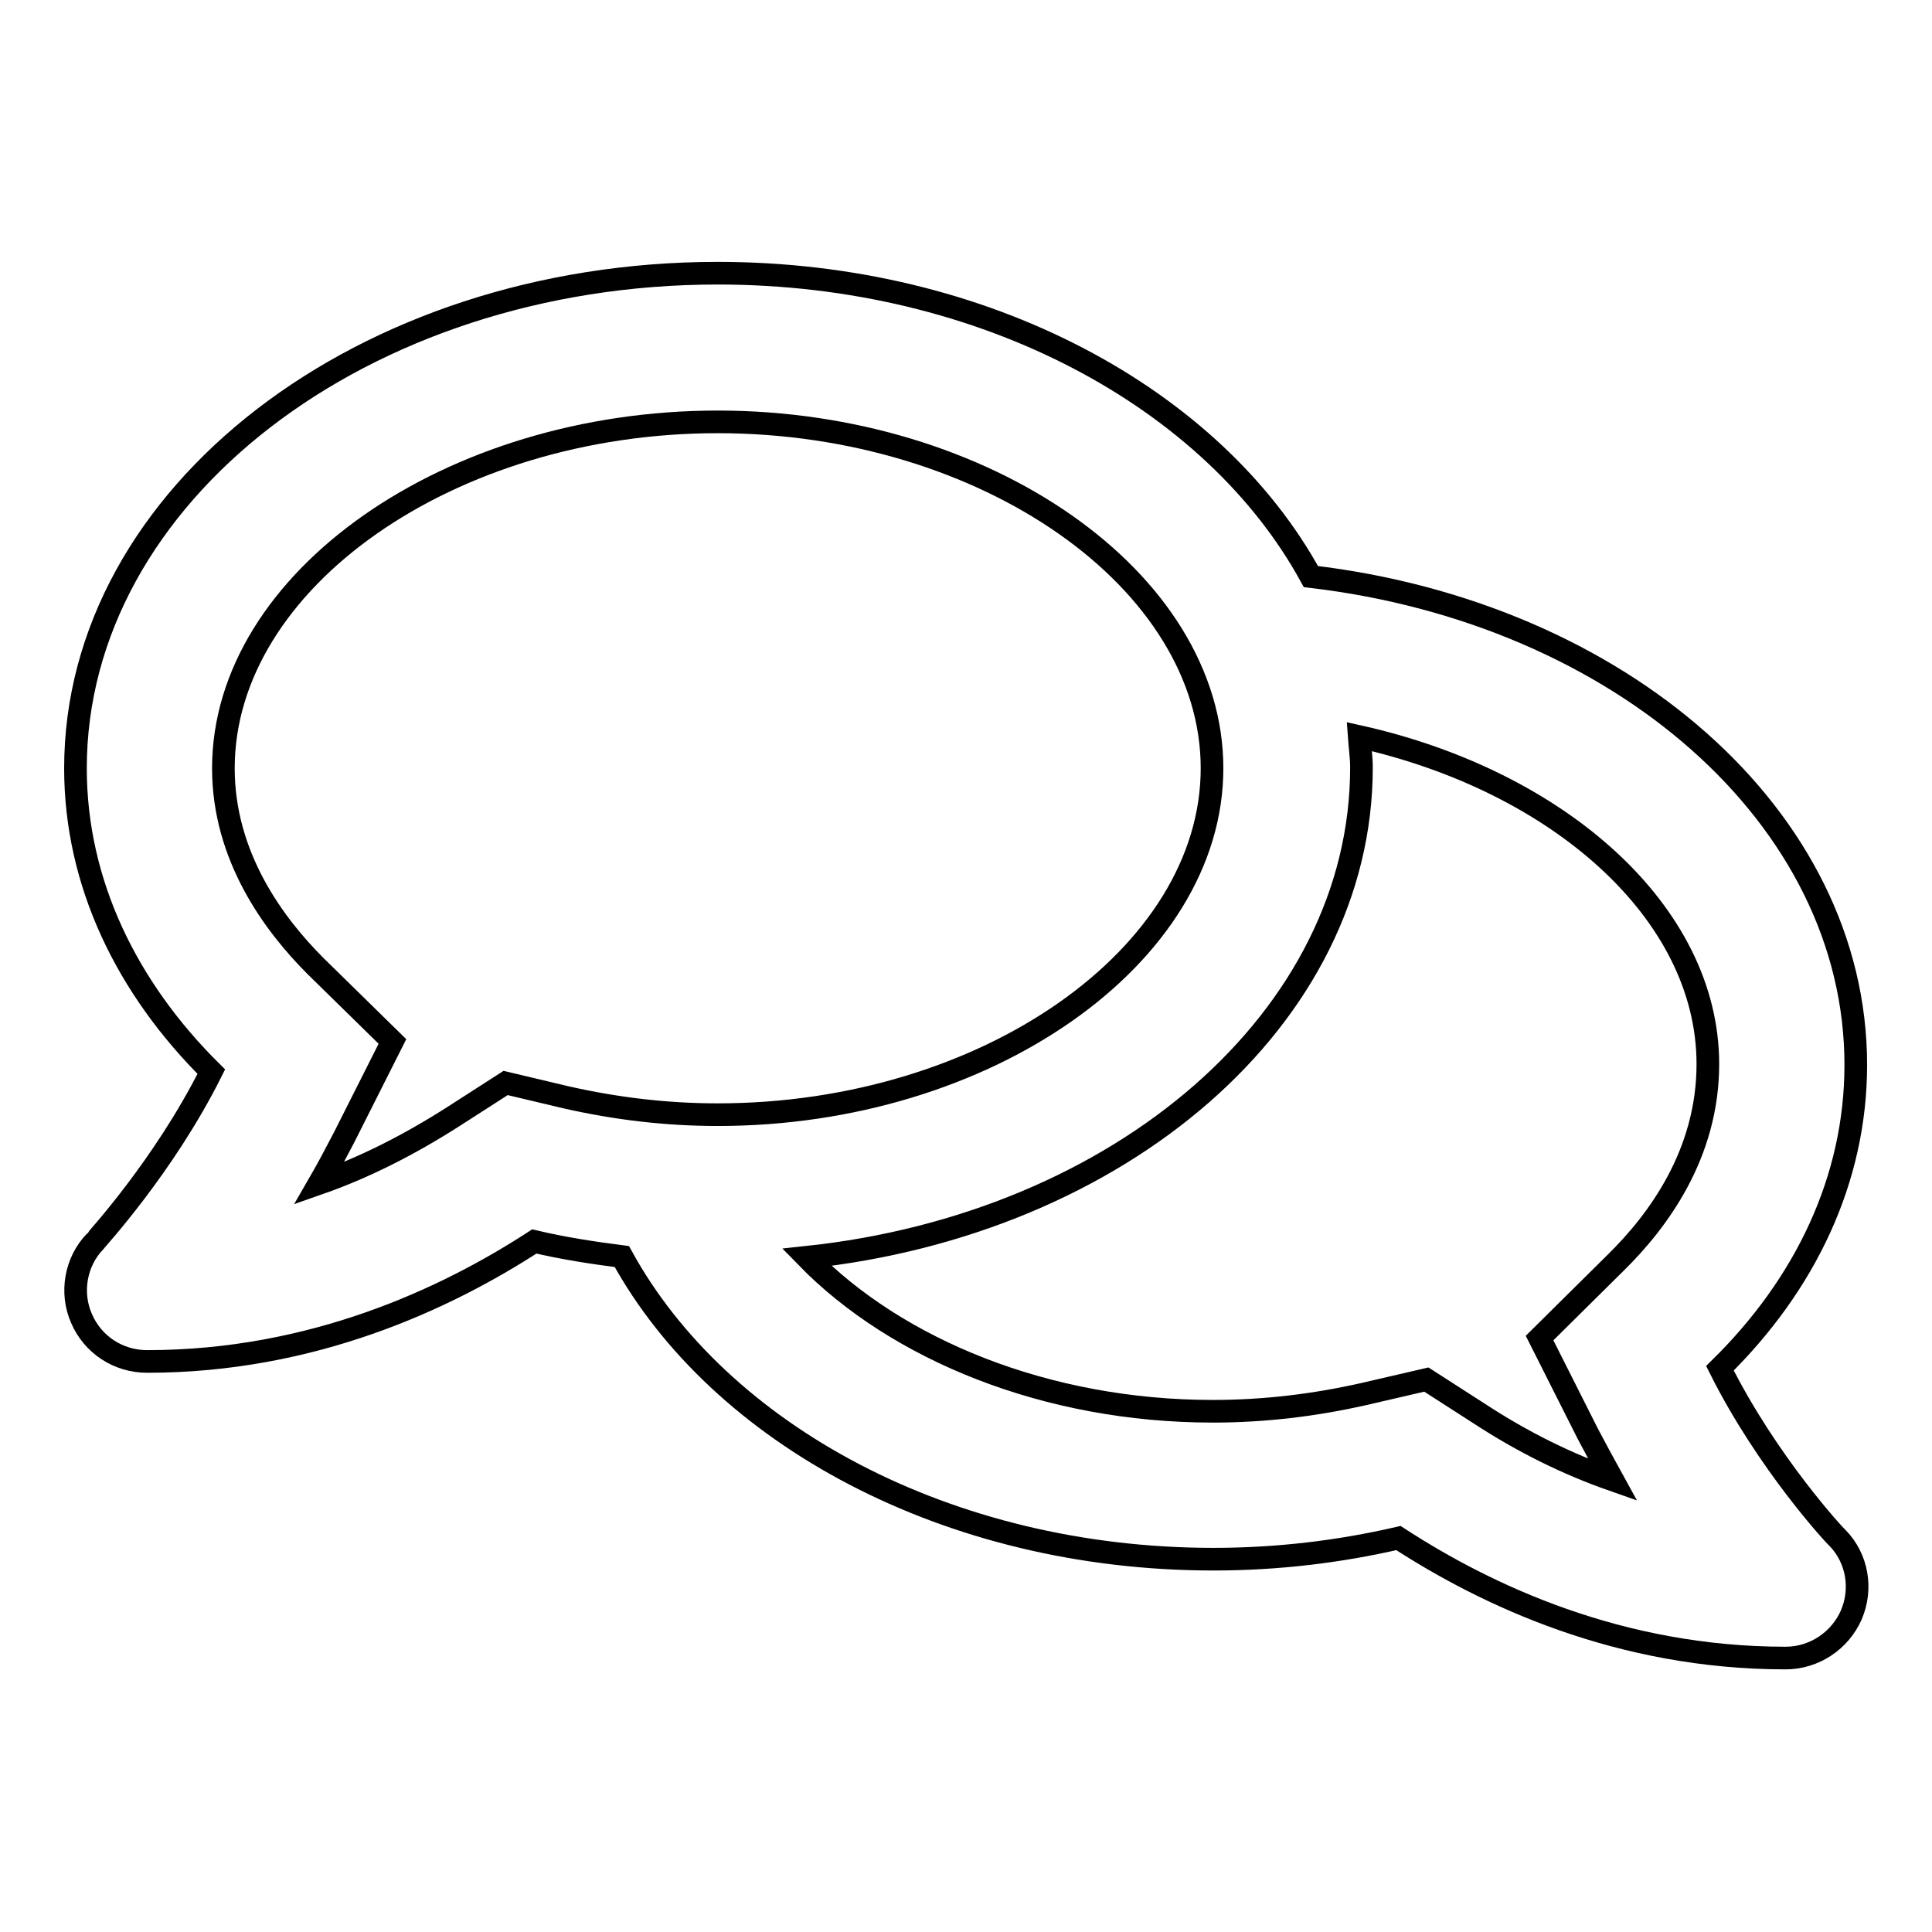 <?xml version="1.0" encoding="utf-8"?>
<!-- Svg Vector Icons : http://www.onlinewebfonts.com/icon -->
<!DOCTYPE svg PUBLIC "-//W3C//DTD SVG 1.1//EN" "http://www.w3.org/Graphics/SVG/1.1/DTD/svg11.dtd">
<svg version="1.1" xmlns="http://www.w3.org/2000/svg" xmlns:xlink="http://www.w3.org/1999/xlink" x="0px" y="0px" viewBox="0 0 256 256" enable-background="new 0 0 256 256" xml:space="preserve">
<g> <path stroke-width="3" fill-opacity="0" stroke="#000000"  d="M227.9,181.3c11.3-11.1,18-25,18-40.2c0-32.8-31.3-59.9-72.2-64.7c-12.9-23.6-43.2-40.2-78.6-40.2 C48.1,36.2,10,65.6,10,101.8c0,15.2,6.8,29.1,18,40.2c-6.3,12.6-15.3,22.3-15.4,22.5c-2.6,2.7-3.3,6.8-1.8,10.2 c1.5,3.5,4.9,5.7,8.7,5.7c21.9,0,39.6-8.3,51.3-15.9c3.8,0.9,7.7,1.5,11.6,2c12.9,23.5,43.1,40.1,78.4,40.1c8.5,0,16.7-1,24.5-2.8 c11.7,7.6,29.3,15.9,51.3,15.9c3.8,0,7.2-2.3,8.7-5.7c1.5-3.5,0.8-7.5-1.8-10.2C243.3,203.7,234.2,193.9,227.9,181.3z M67,143.5 l-7,4.5c-5.8,3.7-11.7,6.7-17.7,8.8c1.1-1.9,2.2-4,3.3-6.1L52,138l-10.2-10c-5.5-5.5-12.2-14.5-12.2-26.2c0-24.9,30-45.9,65.5-45.9 c35.5,0,65.5,21,65.5,45.9s-30,45.9-65.5,45.9c-6.8,0-13.5-0.8-20.1-2.3L67,143.5z M214.1,167.3l-10.1,10l6.4,12.7 c1.1,2.1,2.2,4.1,3.3,6.1c-6-2.1-11.9-5-17.7-8.8l-7-4.5l-8.2,1.9c-6.6,1.5-13.3,2.3-20.1,2.3c-22.1,0-41.9-8.2-53.8-20.4 c41.5-4.4,73.5-31.7,73.5-64.9c0-1.4-0.2-2.7-0.3-4.1c26.4,5.9,46.2,23.3,46.2,43.4C226.3,152.9,219.7,161.8,214.1,167.3 L214.1,167.3z"/></g>
</svg>